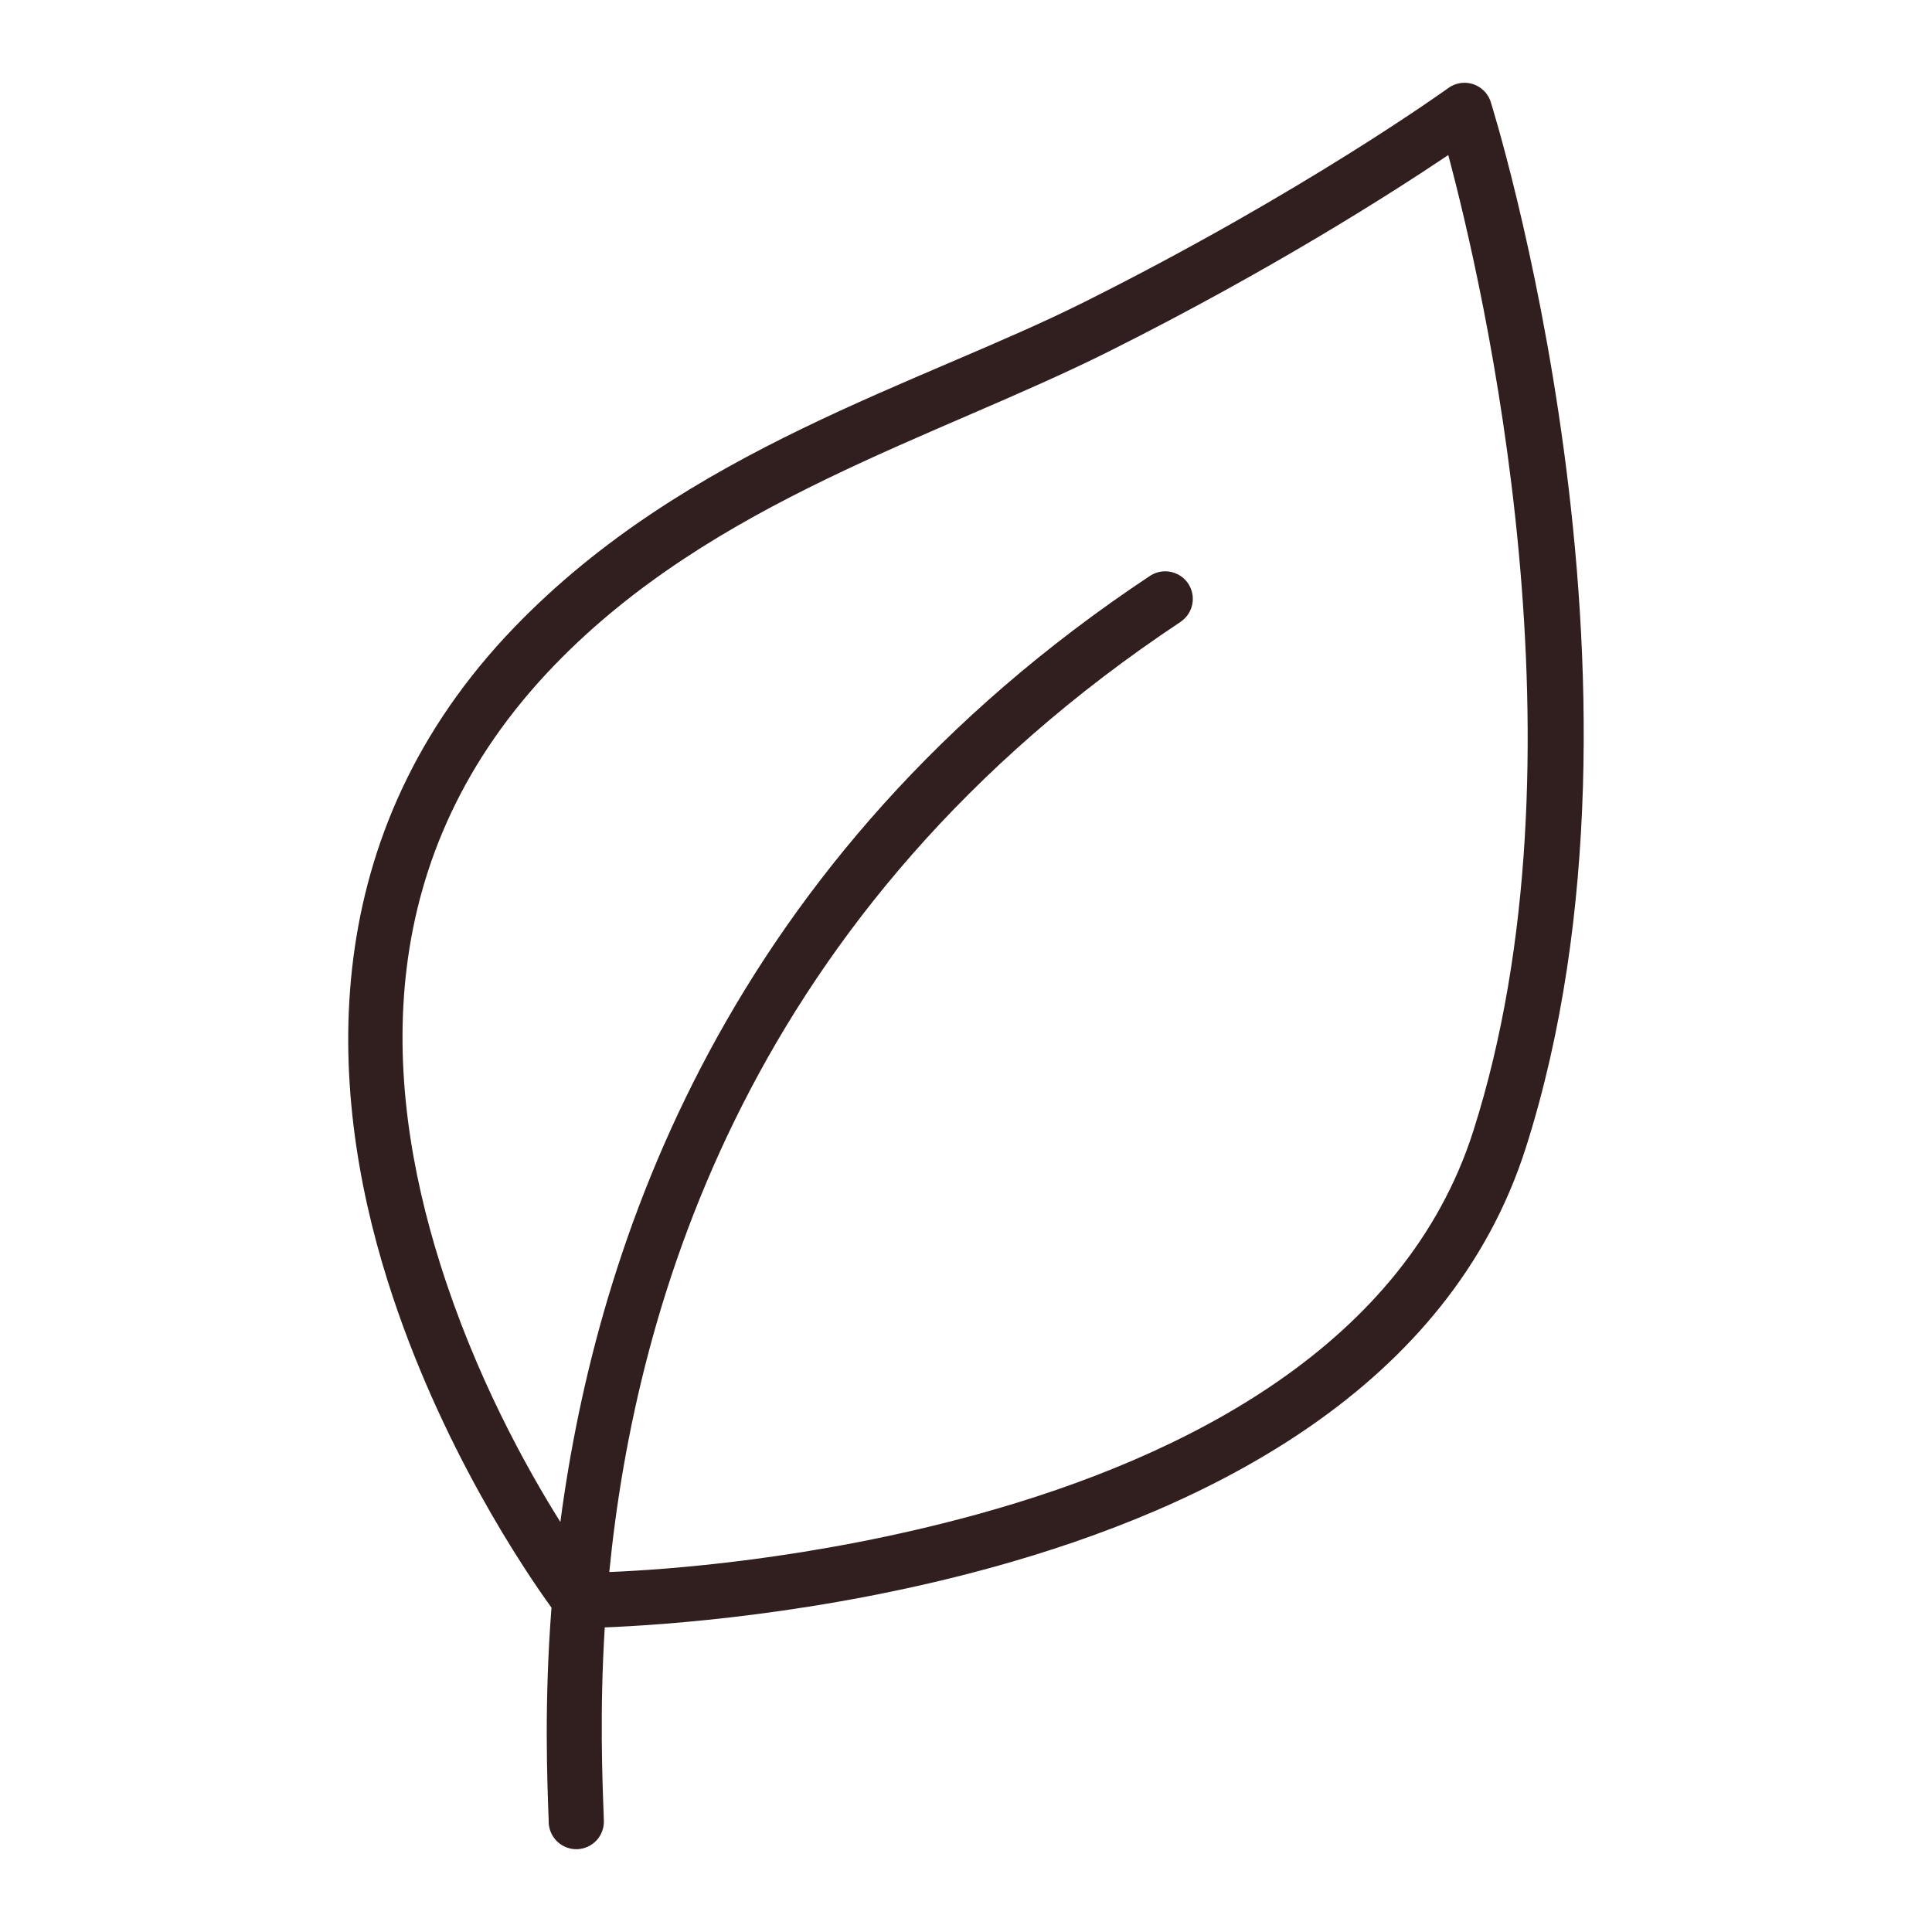 <svg xmlns="http://www.w3.org/2000/svg" viewBox="0 0 1200 1200" version="1.1" height="1200pt" width="1200pt">
 <path fill="#311e1e" d="m909.71 51.422c-3.656 0-7.219 1.125-10.172 3.281 0 0-88.688 64.172-225.84 132.79-102.61 51.375-247.08 91.219-353.9 201.79-124.13 128.44-117.09 285.24-79.125 405.98 32.344 102.98 86.484 182.06 101.86 203.26-4.547 59.391-2.719 106.45-1.688 133.55h-0.047c0.188 4.547 2.156 8.812 5.484 11.906s7.781 4.734 12.281 4.594c4.547-0.188 8.859-2.156 11.953-5.484s4.734-7.781 4.547-12.328c-0.938-25.547-2.672-67.547 0.562-119.95 35.578-1.406 134.02-7.828 241.22-37.453 133.97-37.031 283.31-110.91 330.94-260.68 91.969-289.03-21.844-649.26-21.844-649.26l0.047 0.047c-2.25-7.125-8.812-12-16.266-12.047zm-10.172 44.859c21.75 81.375 89.719 373.22 15.609 606.05-42.328 132.98-178.45 202.4-307.4 238.03-103.88 28.688-196.31 34.734-229.31 36.047 16.406-165.89 86.109-411.66 354.84-590.16h-0.047c3.75-2.484 6.422-6.422 7.312-10.875 0.891-4.453 0-9.094-2.531-12.891-3.375-5.062-9.234-7.969-15.375-7.594-3 0.188-5.906 1.172-8.391 2.812-263.86 175.26-343.55 416.11-366.19 587.63-21.422-34.125-52.828-90.891-74.672-160.36-35.859-114.09-43.031-253.82 71.062-371.9 98.859-102.28 237.1-141.1 344.63-194.95 101.34-50.766 176.58-99.047 210.47-121.82z"></path>
</svg>
